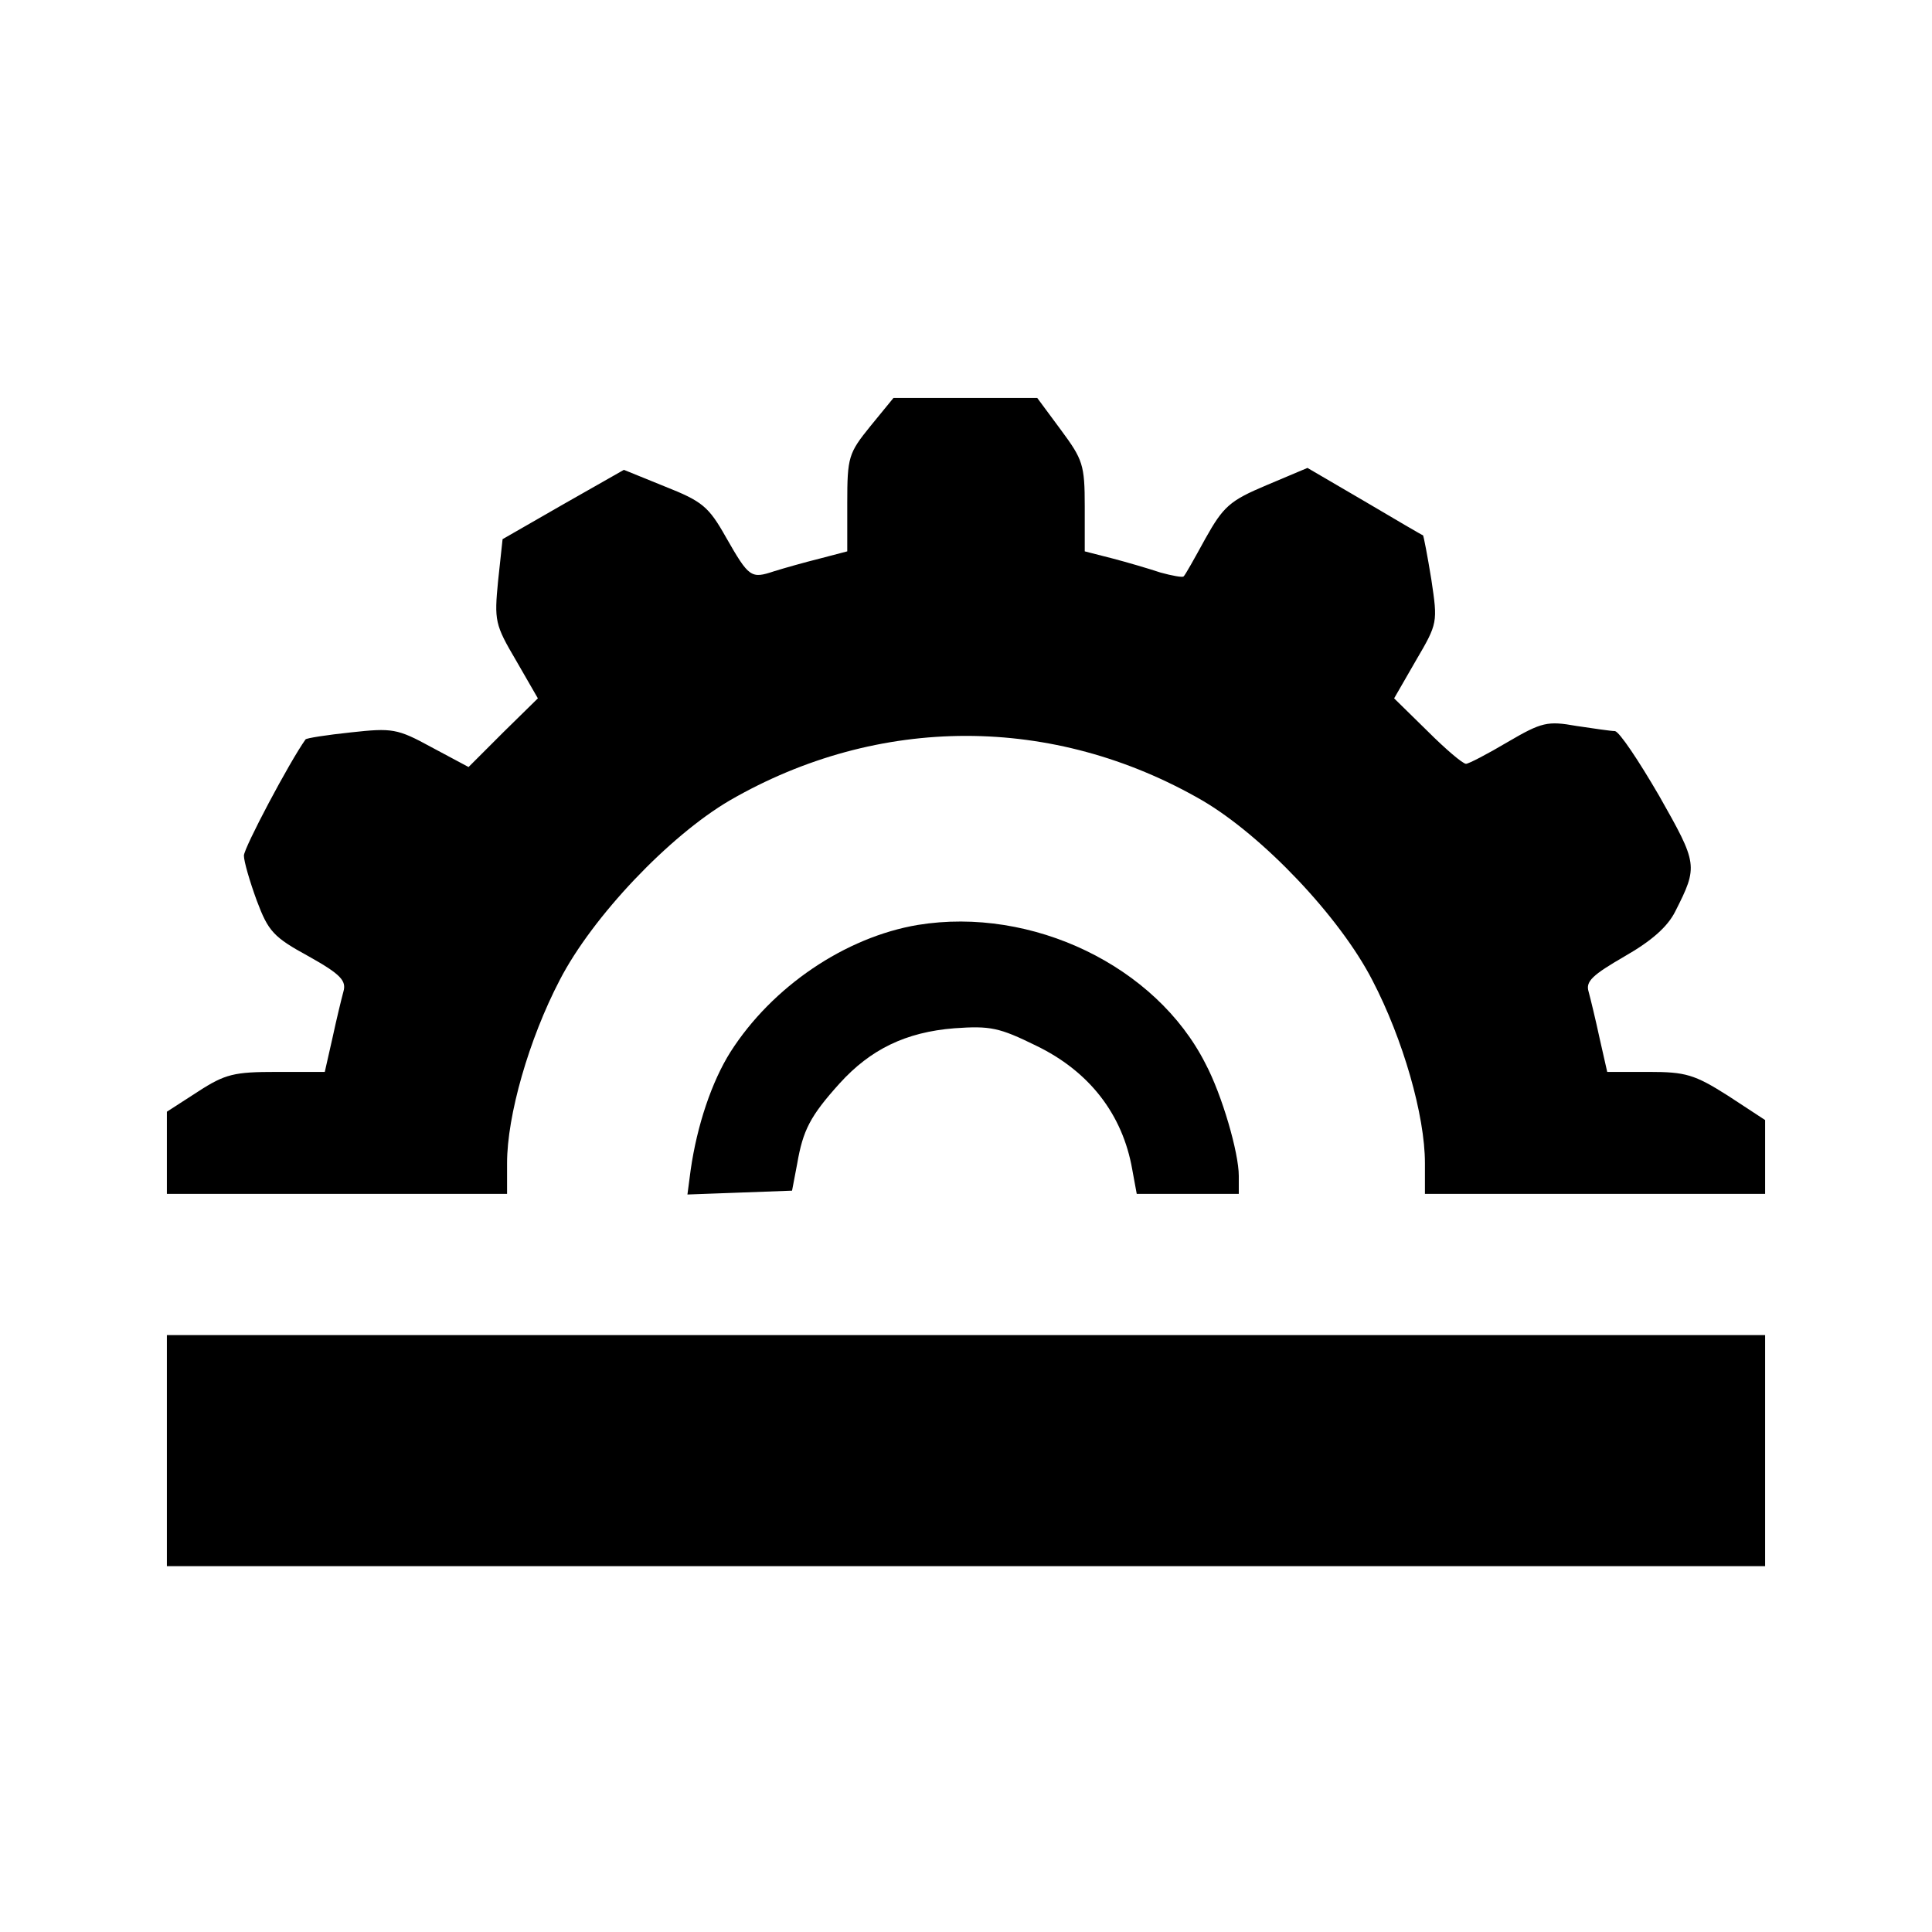 <svg version="1" xmlns="http://www.w3.org/2000/svg" width="401.333" height="401.333" viewBox="0 0 301 301"><path d="M135.6 66.4c-3.4 4.2-3.6 4.8-3.6 12v7.5l-4.2 1.1c-2.4.6-5.6 1.5-7.2 2-3.6 1.2-3.9 1-7.5-5.3-2.7-4.8-3.7-5.6-9.5-7.9l-6.4-2.6-9.5 5.4-9.4 5.4-.7 6.5c-.6 6.2-.5 6.8 2.8 12.4l3.4 5.9-5.4 5.3-5.4 5.4-5.8-3.1c-5.3-2.9-6.1-3-12.5-2.3-3.8.4-7 .9-7.1 1.1-2.5 3.5-9.6 16.9-9.6 18.1 0 .9.9 4 2 7 1.8 4.8 2.6 5.7 8.1 8.7 5 2.8 5.9 3.8 5.4 5.5-.3 1.1-1.1 4.4-1.7 7.2l-1.2 5.3h-7.5c-6.6 0-8 .3-12.3 3.1l-4.8 3.1V186h53v-4.8c0-7.4 3.4-19.3 8.2-28.5 5.1-9.9 17.1-22.5 26.5-28 23.2-13.4 50.4-13.4 73.6 0 9.4 5.5 21.4 18.1 26.5 28 4.8 9.2 8.2 21.1 8.2 28.5v4.8h53v-11.5l-5.8-3.8c-5.2-3.3-6.6-3.7-12.3-3.7h-6.5l-1.2-5.3c-.6-2.8-1.4-6.1-1.7-7.2-.5-1.6.6-2.6 5.6-5.5 4.2-2.4 6.7-4.6 7.9-7 3.6-7.1 3.5-7.4-2.5-18-3.2-5.5-6.2-10-6.9-10.1-.6 0-3.3-.4-6-.8-4.5-.8-5.4-.6-10.7 2.5-3.2 1.9-6.1 3.4-6.5 3.4-.5 0-3.2-2.3-6-5.1l-5.2-5.1 3.4-5.9c3.4-5.8 3.4-5.9 2.4-12.6-.6-3.7-1.2-6.8-1.3-6.9-.1 0-4.2-2.4-9.1-5.3l-8.9-5.2-6.4 2.7c-5.7 2.4-6.7 3.3-9.5 8.3-1.7 3.1-3.2 5.8-3.4 5.9-.1.2-1.8-.1-3.6-.6-1.8-.6-5.2-1.6-7.5-2.2l-4.3-1.1v-7c0-6.5-.3-7.3-3.7-11.9l-3.7-5h-22.4l-3.6 4.4z"/><path d="M143 144.1c-11.3 1.9-22.7 9.6-29.2 19.8-2.9 4.6-5.2 11.4-6.2 18.4l-.5 3.8 8.2-.3 8.1-.3.8-4.2c.9-5.2 2-7.4 6.6-12.5 4.8-5.3 10.3-8 17.9-8.6 5.6-.4 7-.1 12.7 2.7 8.3 4 13.5 10.7 15 19.3l.7 3.8H193v-2.8c0-3.6-2.6-12.6-5.2-17.5-7.7-15.2-27-24.5-44.8-21.6zM26 226v18h249v-36H26v18z"/></svg>